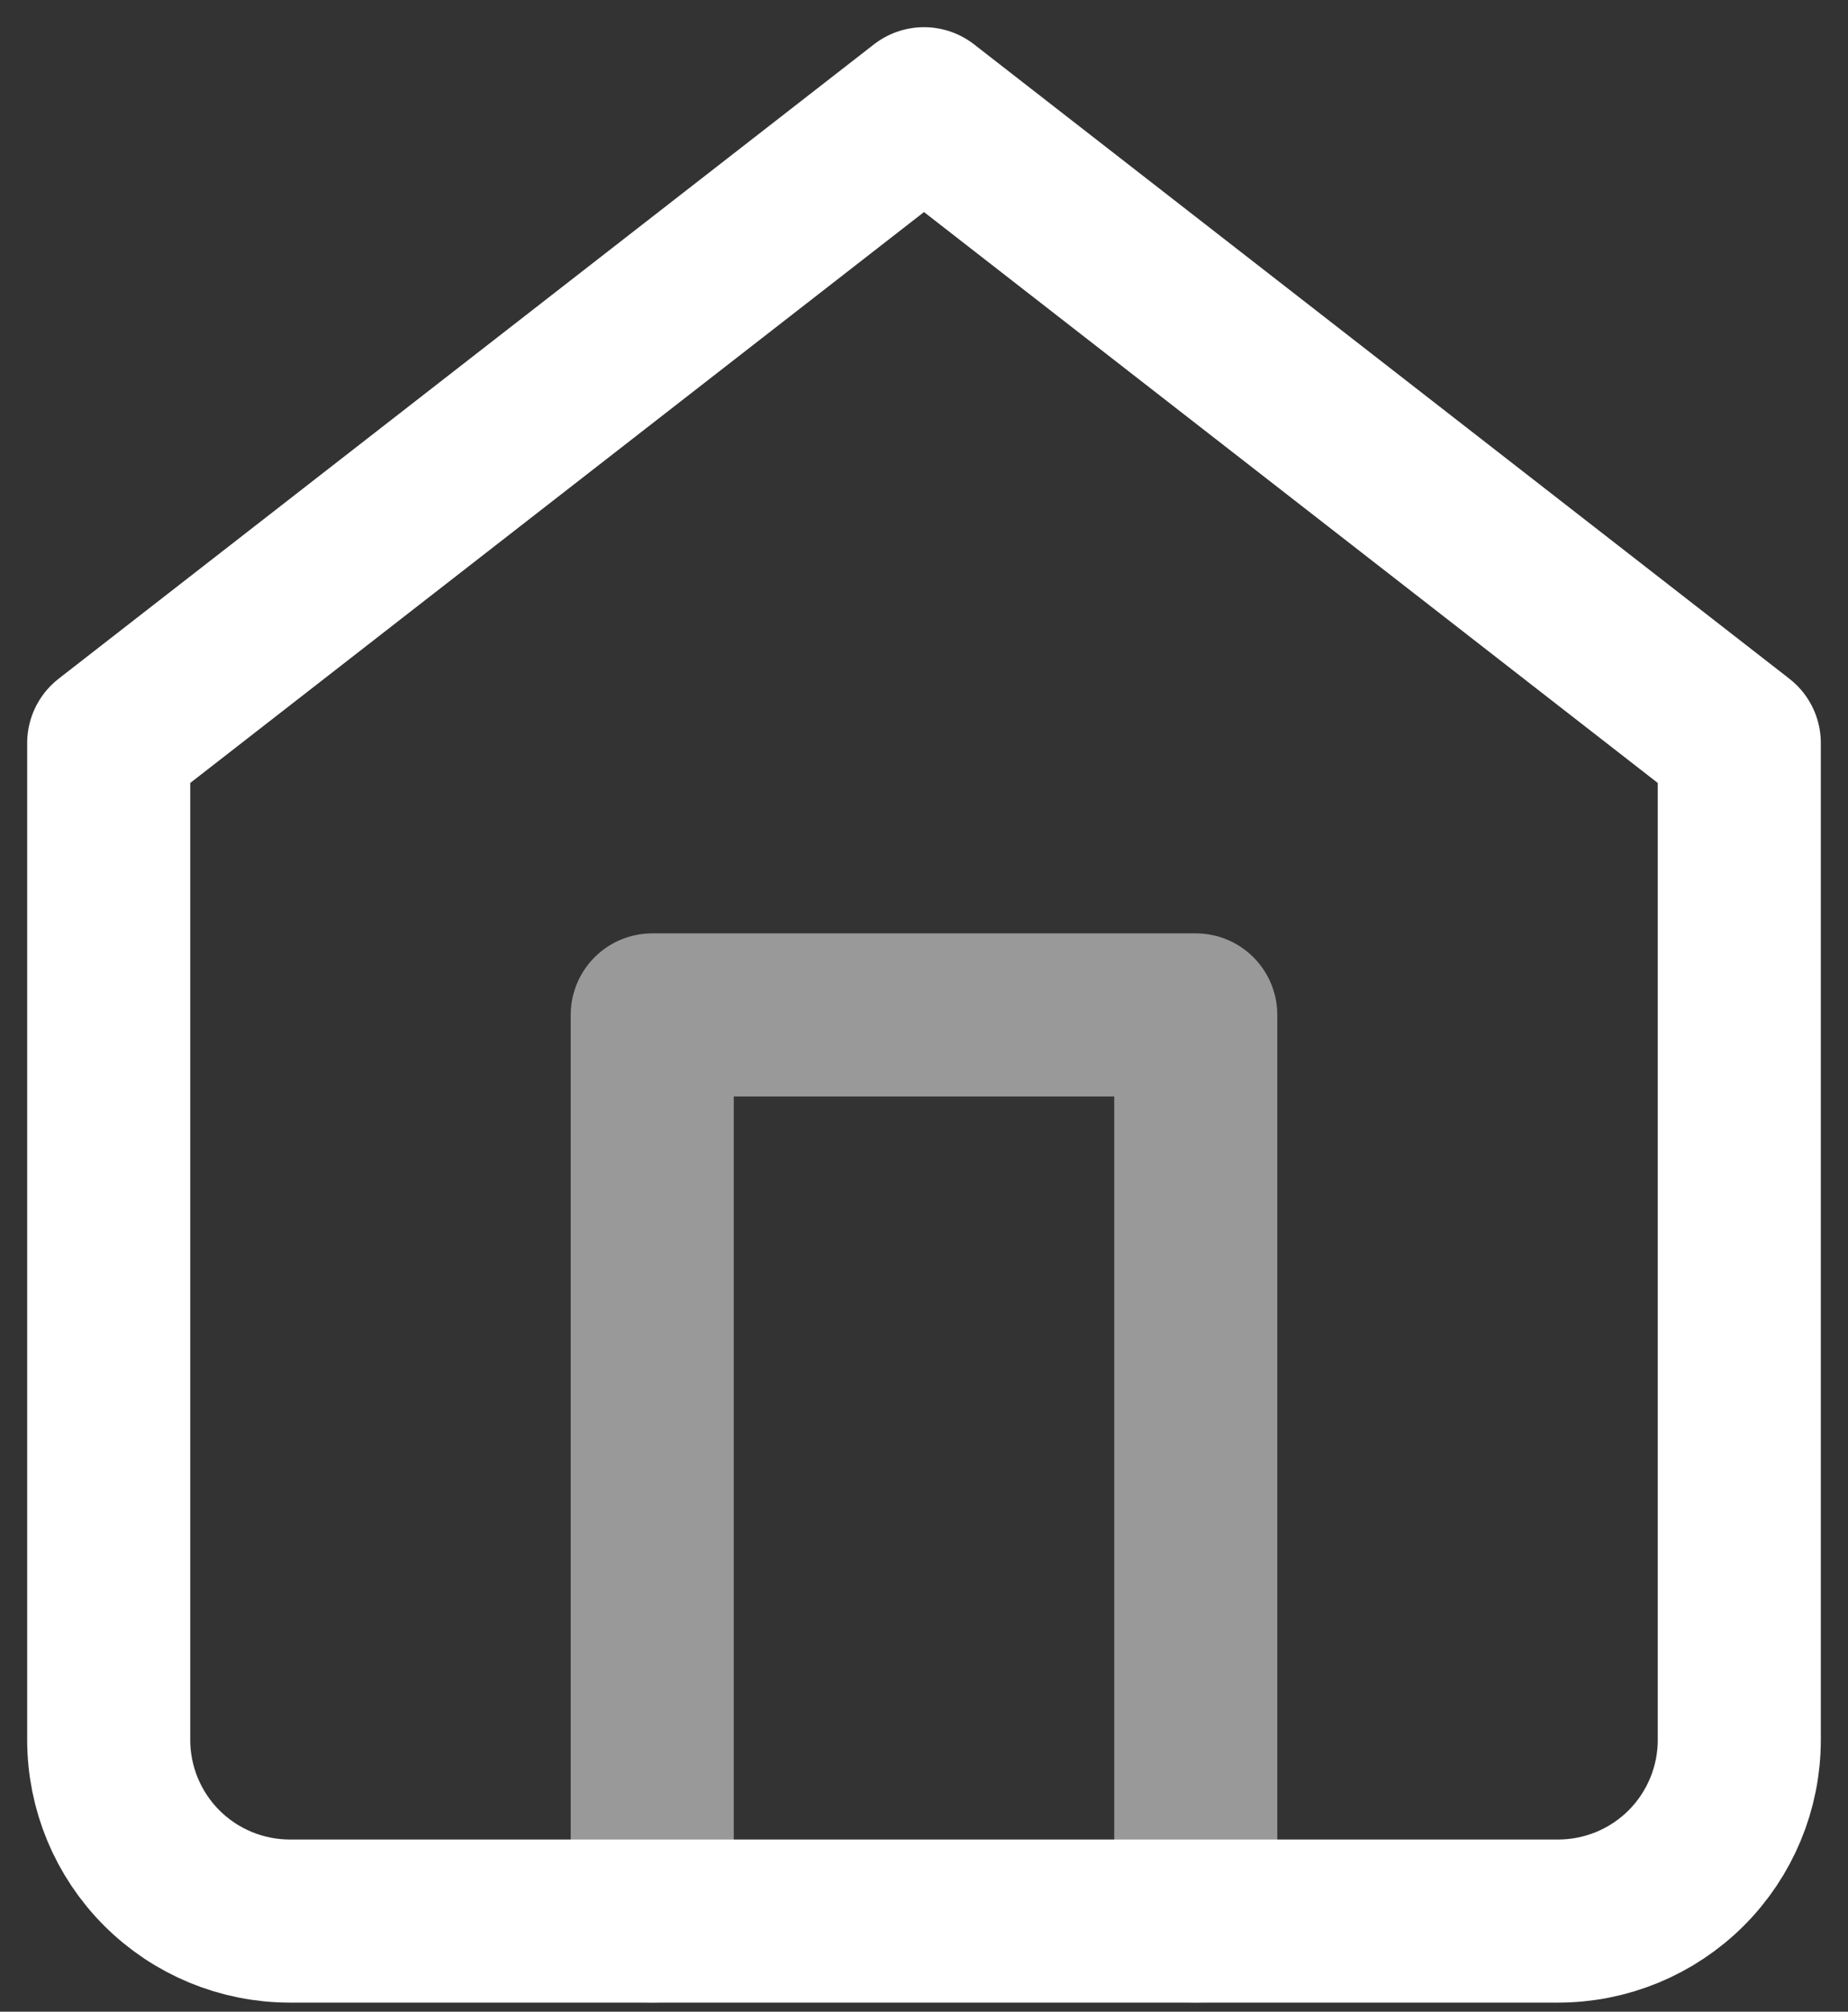 <svg width="34" height="37" viewBox="0 0 34 37" fill="none" xmlns="http://www.w3.org/2000/svg">
<rect x="0" y="0" width="34" height="37" fill="#333333" stroke="none"/>
<path d="M2 13.667L17 2L32 13.667V32C32 32.884 31.649 33.732 31.024 34.357C30.399 34.982 29.551 35.333 28.667 35.333H5.333C4.449 35.333 3.601 34.982 2.976 34.357C2.351 33.732 2 32.884 2 32V13.667Z" stroke="white" stroke-width="3" stroke-linecap="round" stroke-linejoin="round"/>
<path d="M12 35.334V18.667H22V35.334" stroke="white" stroke-opacity="0.5" stroke-width="3" stroke-linecap="round" stroke-linejoin="round"/>
</svg>
